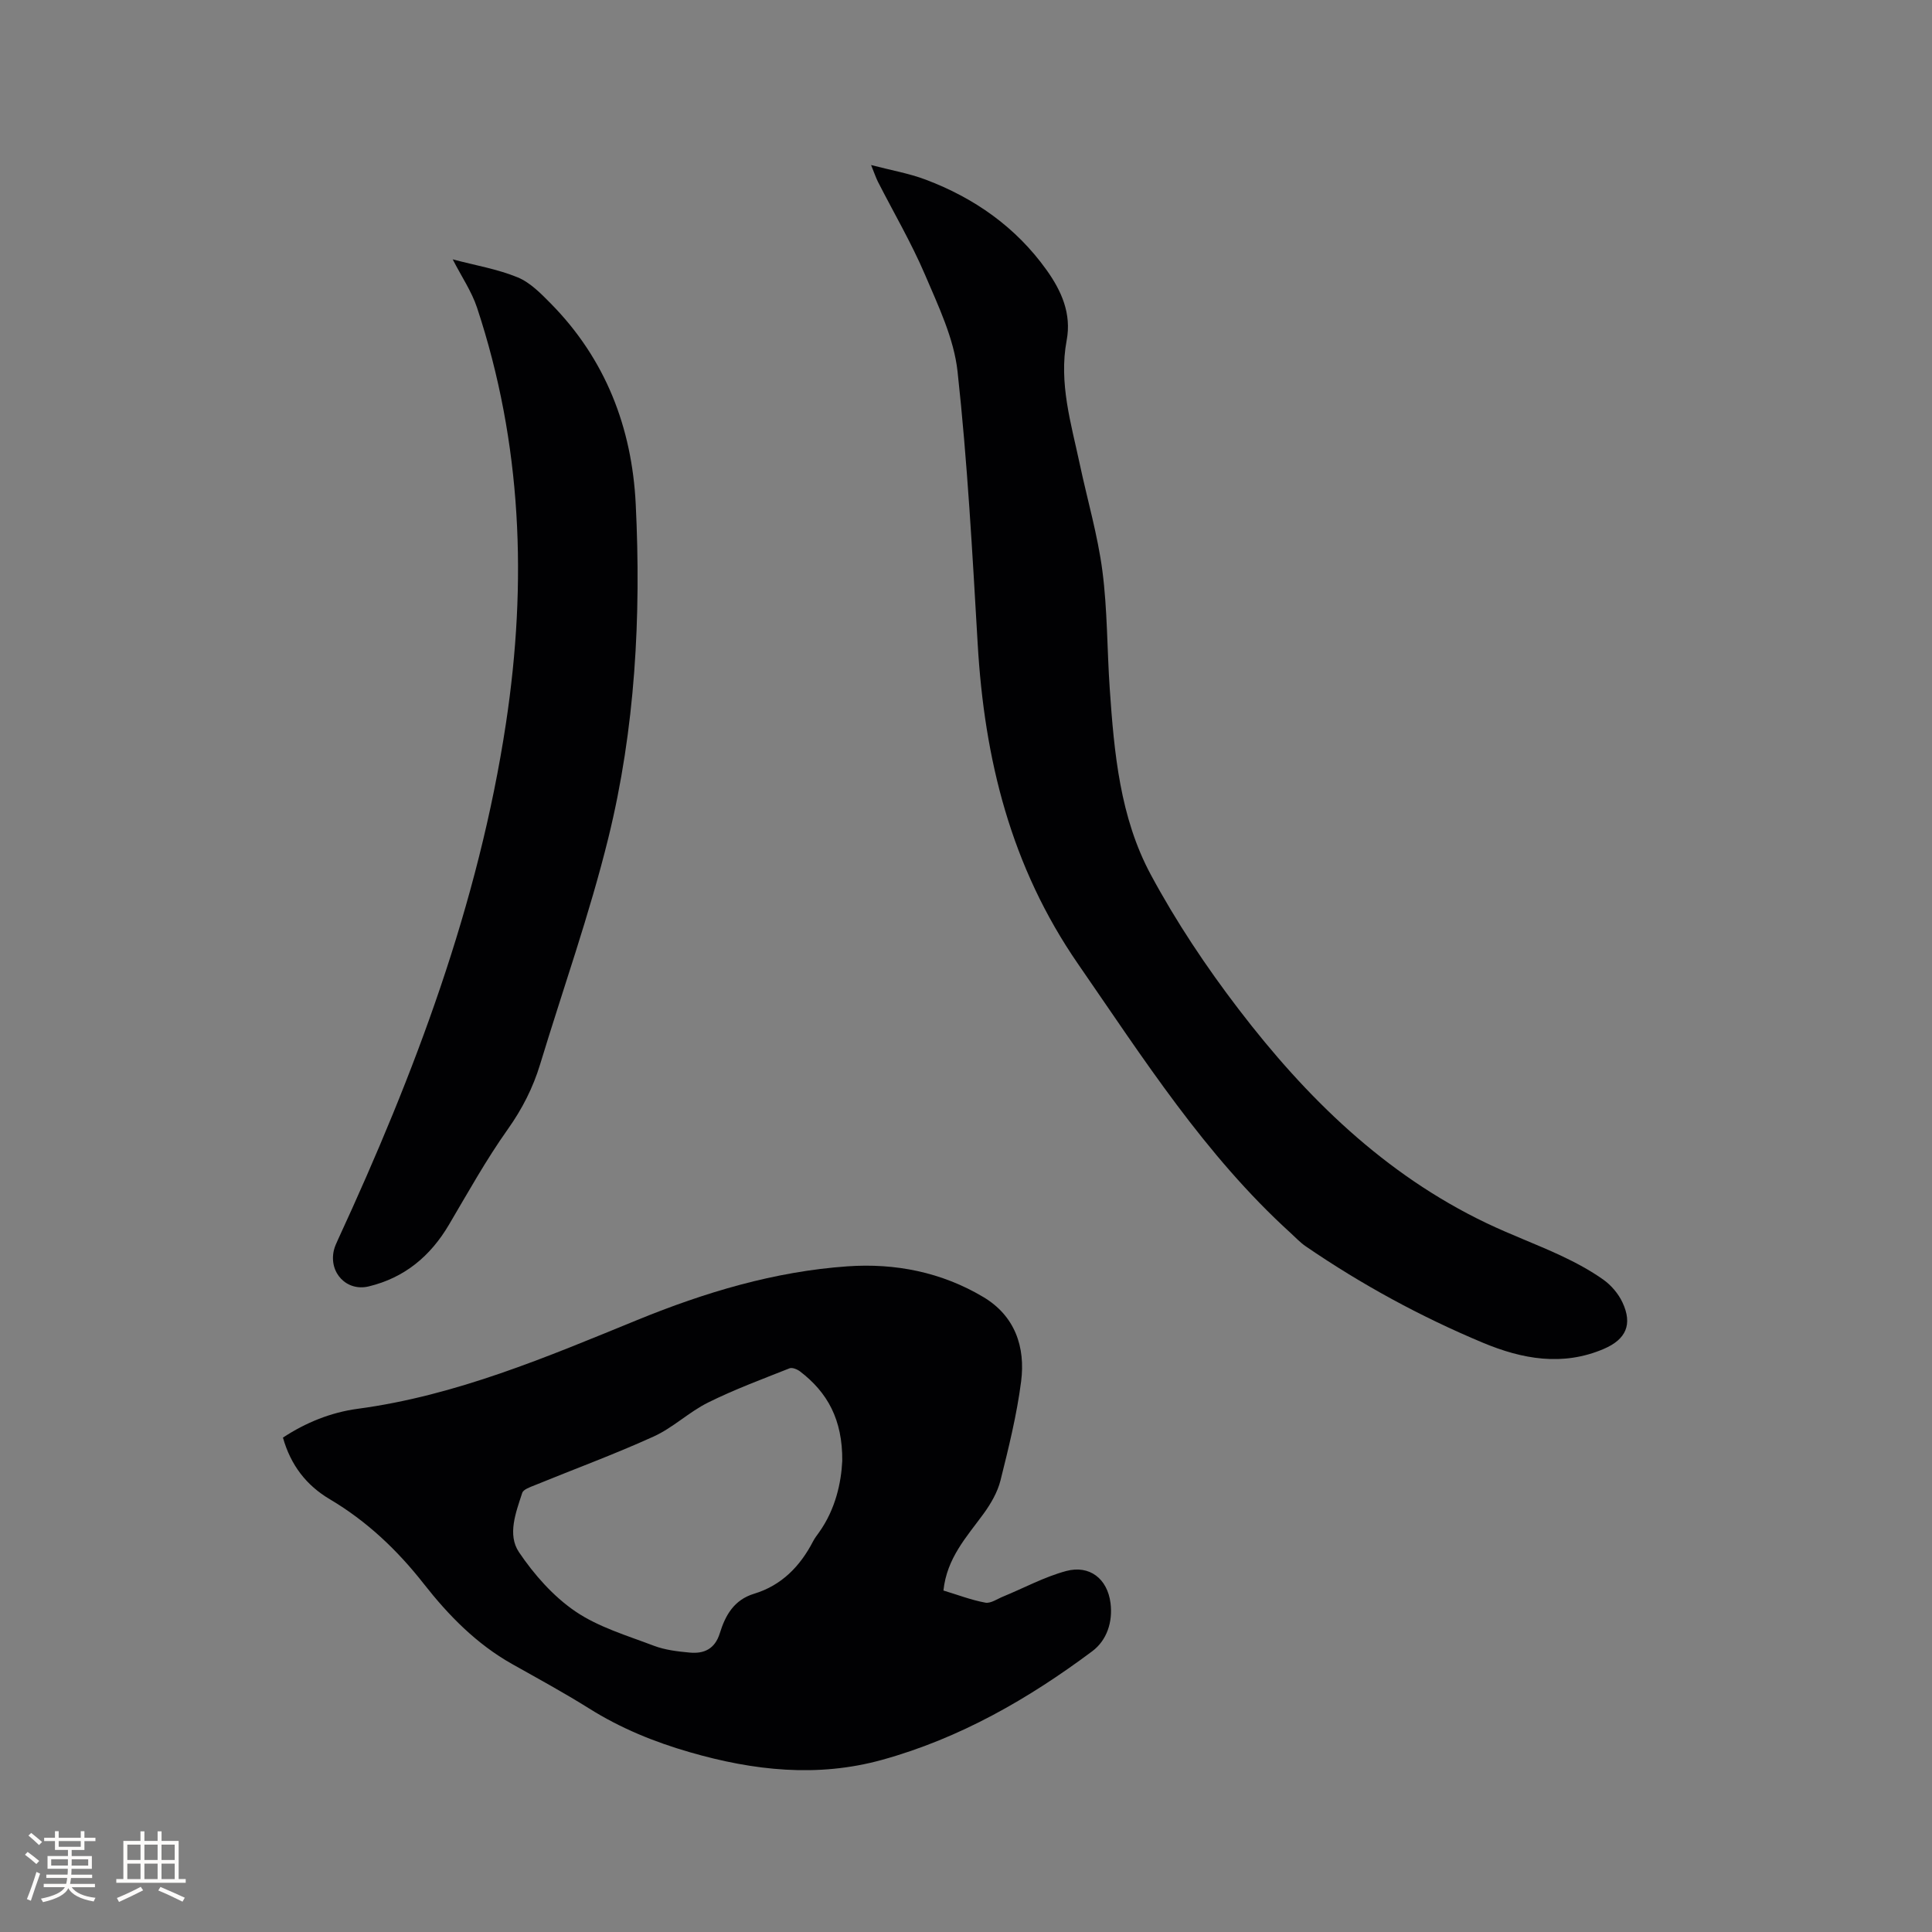 <svg enable-background="new 0 0 400 400" viewBox="0 0 400 400" xmlns="http://www.w3.org/2000/svg"><rect x="0" y="0" width="400" height="400" fill="#808080" stroke="none"/><g fill="#010103"><path d="m195.33 329.3c3.01.91 5.79 1.98 8.67 2.51 1.1.21 2.45-.76 3.66-1.25 4.36-1.79 8.58-4.09 13.09-5.3 4.84-1.29 8.53 1.6 9.17 6.63.49 3.87-.72 7.69-3.78 9.98-13.23 9.88-27.43 18.03-43.49 22.48-13.42 3.72-26.66 2.23-39.79-1.56-7.36-2.12-14.37-4.97-20.89-9.07-5.2-3.26-10.61-6.2-15.96-9.21-7.35-4.14-13.14-10.05-18.25-16.57-5.5-7.02-11.81-13-19.48-17.54-4.86-2.88-8.09-7.05-9.7-12.76 4.7-3.1 9.94-5.22 15.45-5.96 20.42-2.73 39.14-10.72 57.94-18.4 14.02-5.73 28.37-10.04 43.5-11.1 9.9-.69 19.47 1.21 28.09 6.34 6.58 3.91 8.77 10.35 7.85 17.51-.89 6.9-2.58 13.71-4.27 20.48-.61 2.44-2 4.82-3.5 6.89-3.49 4.78-7.61 9.17-8.31 15.9zm-20.95-26.82c.08-8.59-3.08-14.2-8.71-18.52-.58-.45-1.63-.89-2.19-.67-5.67 2.25-11.42 4.38-16.88 7.09-3.95 1.96-7.28 5.23-11.28 7.04-8.08 3.67-16.43 6.74-24.65 10.1-.93.38-2.31.84-2.55 1.57-1.31 4.03-3.12 8.66-.66 12.29 3.13 4.63 7.08 9.12 11.66 12.24 4.8 3.27 10.7 5 16.24 7.11 2.32.88 4.92 1.19 7.43 1.42 2.99.28 5.23-.75 6.24-4.01 1.14-3.69 2.92-6.91 7.12-8.18 5.66-1.72 9.5-5.66 12.18-10.83.34-.65.79-1.25 1.23-1.85 3.46-4.84 4.6-10.37 4.82-14.8z"/><path d="m180.35 34.17c4.23 1.1 7.87 1.73 11.27 3.01 10.13 3.82 18.73 9.85 25.08 18.75 3.07 4.31 5.18 9 4.14 14.55-1.66 8.83.93 17.22 2.73 25.68 1.56 7.35 3.7 14.62 4.67 22.05 1.05 8.06.96 16.26 1.52 24.38.91 13.26 2.12 26.65 8.5 38.5 5.24 9.74 11.46 19.07 18.19 27.86 13.96 18.26 30.18 34.16 51.26 44.26 5.05 2.42 10.33 4.36 15.41 6.73 3.05 1.43 6.07 3.04 8.81 4.98 1.64 1.16 3.14 2.92 3.99 4.74 2.12 4.54.74 7.64-3.86 9.61-8.52 3.66-16.91 2.12-24.99-1.25-12.92-5.4-25.2-12.08-36.77-20.01-1.12-.77-2.07-1.8-3.09-2.73-17.75-16.13-30.48-36.12-43.99-55.67-13.95-20.2-19.41-42.42-20.8-66.29-1.1-18.82-2.12-37.68-4.17-56.41-.75-6.85-3.97-13.54-6.73-20.02-2.82-6.6-6.48-12.84-9.75-19.25-.42-.83-.71-1.73-1.42-3.47z"/><path d="m93.73 53.7c4.73 1.25 9.28 2.01 13.44 3.72 2.61 1.07 4.84 3.37 6.9 5.46 11.32 11.49 16.77 25.68 17.55 41.49 1.14 23.26-.1 46.5-5.68 69.16-3.89 15.79-9.37 31.2-14.1 46.78-1.48 4.89-3.72 9.28-6.72 13.51-4.46 6.28-8.23 13.07-12.16 19.73-3.85 6.53-9.2 11-16.63 12.79-4.53 1.09-8.28-2.8-7.21-7.47.19-.81.57-1.59.92-2.36 15.79-34.23 29.05-69.26 34.72-106.8 4.4-29.15 3.32-57.88-6-86.03-1.12-3.36-3.2-6.4-5.03-9.98z"/></g><path d="m5.17 384 .55-.58c.85.61 1.65 1.24 2.4 1.87l-.59.64c-.83-.73-1.62-1.38-2.36-1.93m1.22 9.53-.82-.34c.71-1.76 1.37-3.64 1.98-5.63.24.13.5.25.76.36-.6 1.67-1.24 3.54-1.92 5.61m-.5-13.5.57-.54c.56.44 1.31 1.06 2.26 1.87l-.64.64c-.68-.66-1.41-1.32-2.19-1.97m3.25.46h2.24v-1.36h.77v1.36h4.57v-1.36h.76v1.36h2.28v.69h-2.28v1.84h-2.64v1.26h4.18v2.64h-4.21c0 .45-.02.86-.05 1.21h4.32v.69h-4.38c-.04.34-.1.75-.19 1.22h5.15v.69h-4.82c.87 1.19 2.51 1.92 4.93 2.19-.17.31-.3.57-.37.76-2.77-.49-4.52-1.41-5.26-2.76-.56 1.26-2.3 2.23-5.24 2.9-.12-.24-.26-.48-.43-.72 2.73-.55 4.38-1.34 4.96-2.38h-4.38v-.69h4.65c.1-.38.17-.79.21-1.22h-4.32v-.69h4.4c.03-.34.05-.75.05-1.21h-4.2v-2.64h4.23v-1.26h-2.69v-1.84h-2.24zm1.46 4.46v1.29h3.45c.01-.4.02-.57.01-.53v-.32-.45h-3.46zm1.55-2.59h4.57v-1.19h-4.57zm6.11 2.59h-3.42v.77c-.01.19-.01.37-.02.53h3.44z" fill="#fcfbfa"/><path d="m32.63 379.16h.82v1.98h3.54v7.89h1.46v.78h-14.37v-.78h1.46v-7.89h3.54v-1.98h.82v1.98h2.73zm-3.49 11.48.5.73c-1.61.82-3.28 1.63-5 2.41-.13-.27-.28-.55-.44-.82 1.75-.72 3.4-1.49 4.94-2.32m-2.78-5.55h2.73v-3.18h-2.73zm0 3.95h2.73v-3.2h-2.73zm3.54-3.95h2.73v-3.18h-2.73zm0 3.95h2.73v-3.2h-2.73zm7.89 4.68c-1.84-.92-3.51-1.7-5.02-2.32l.45-.73c1.89.8 3.57 1.55 5.04 2.23zm-1.62-11.81h-2.73v3.18h2.73zm-2.73 7.13h2.73v-3.2h-2.73z" fill="#fcfbfa"/></svg>